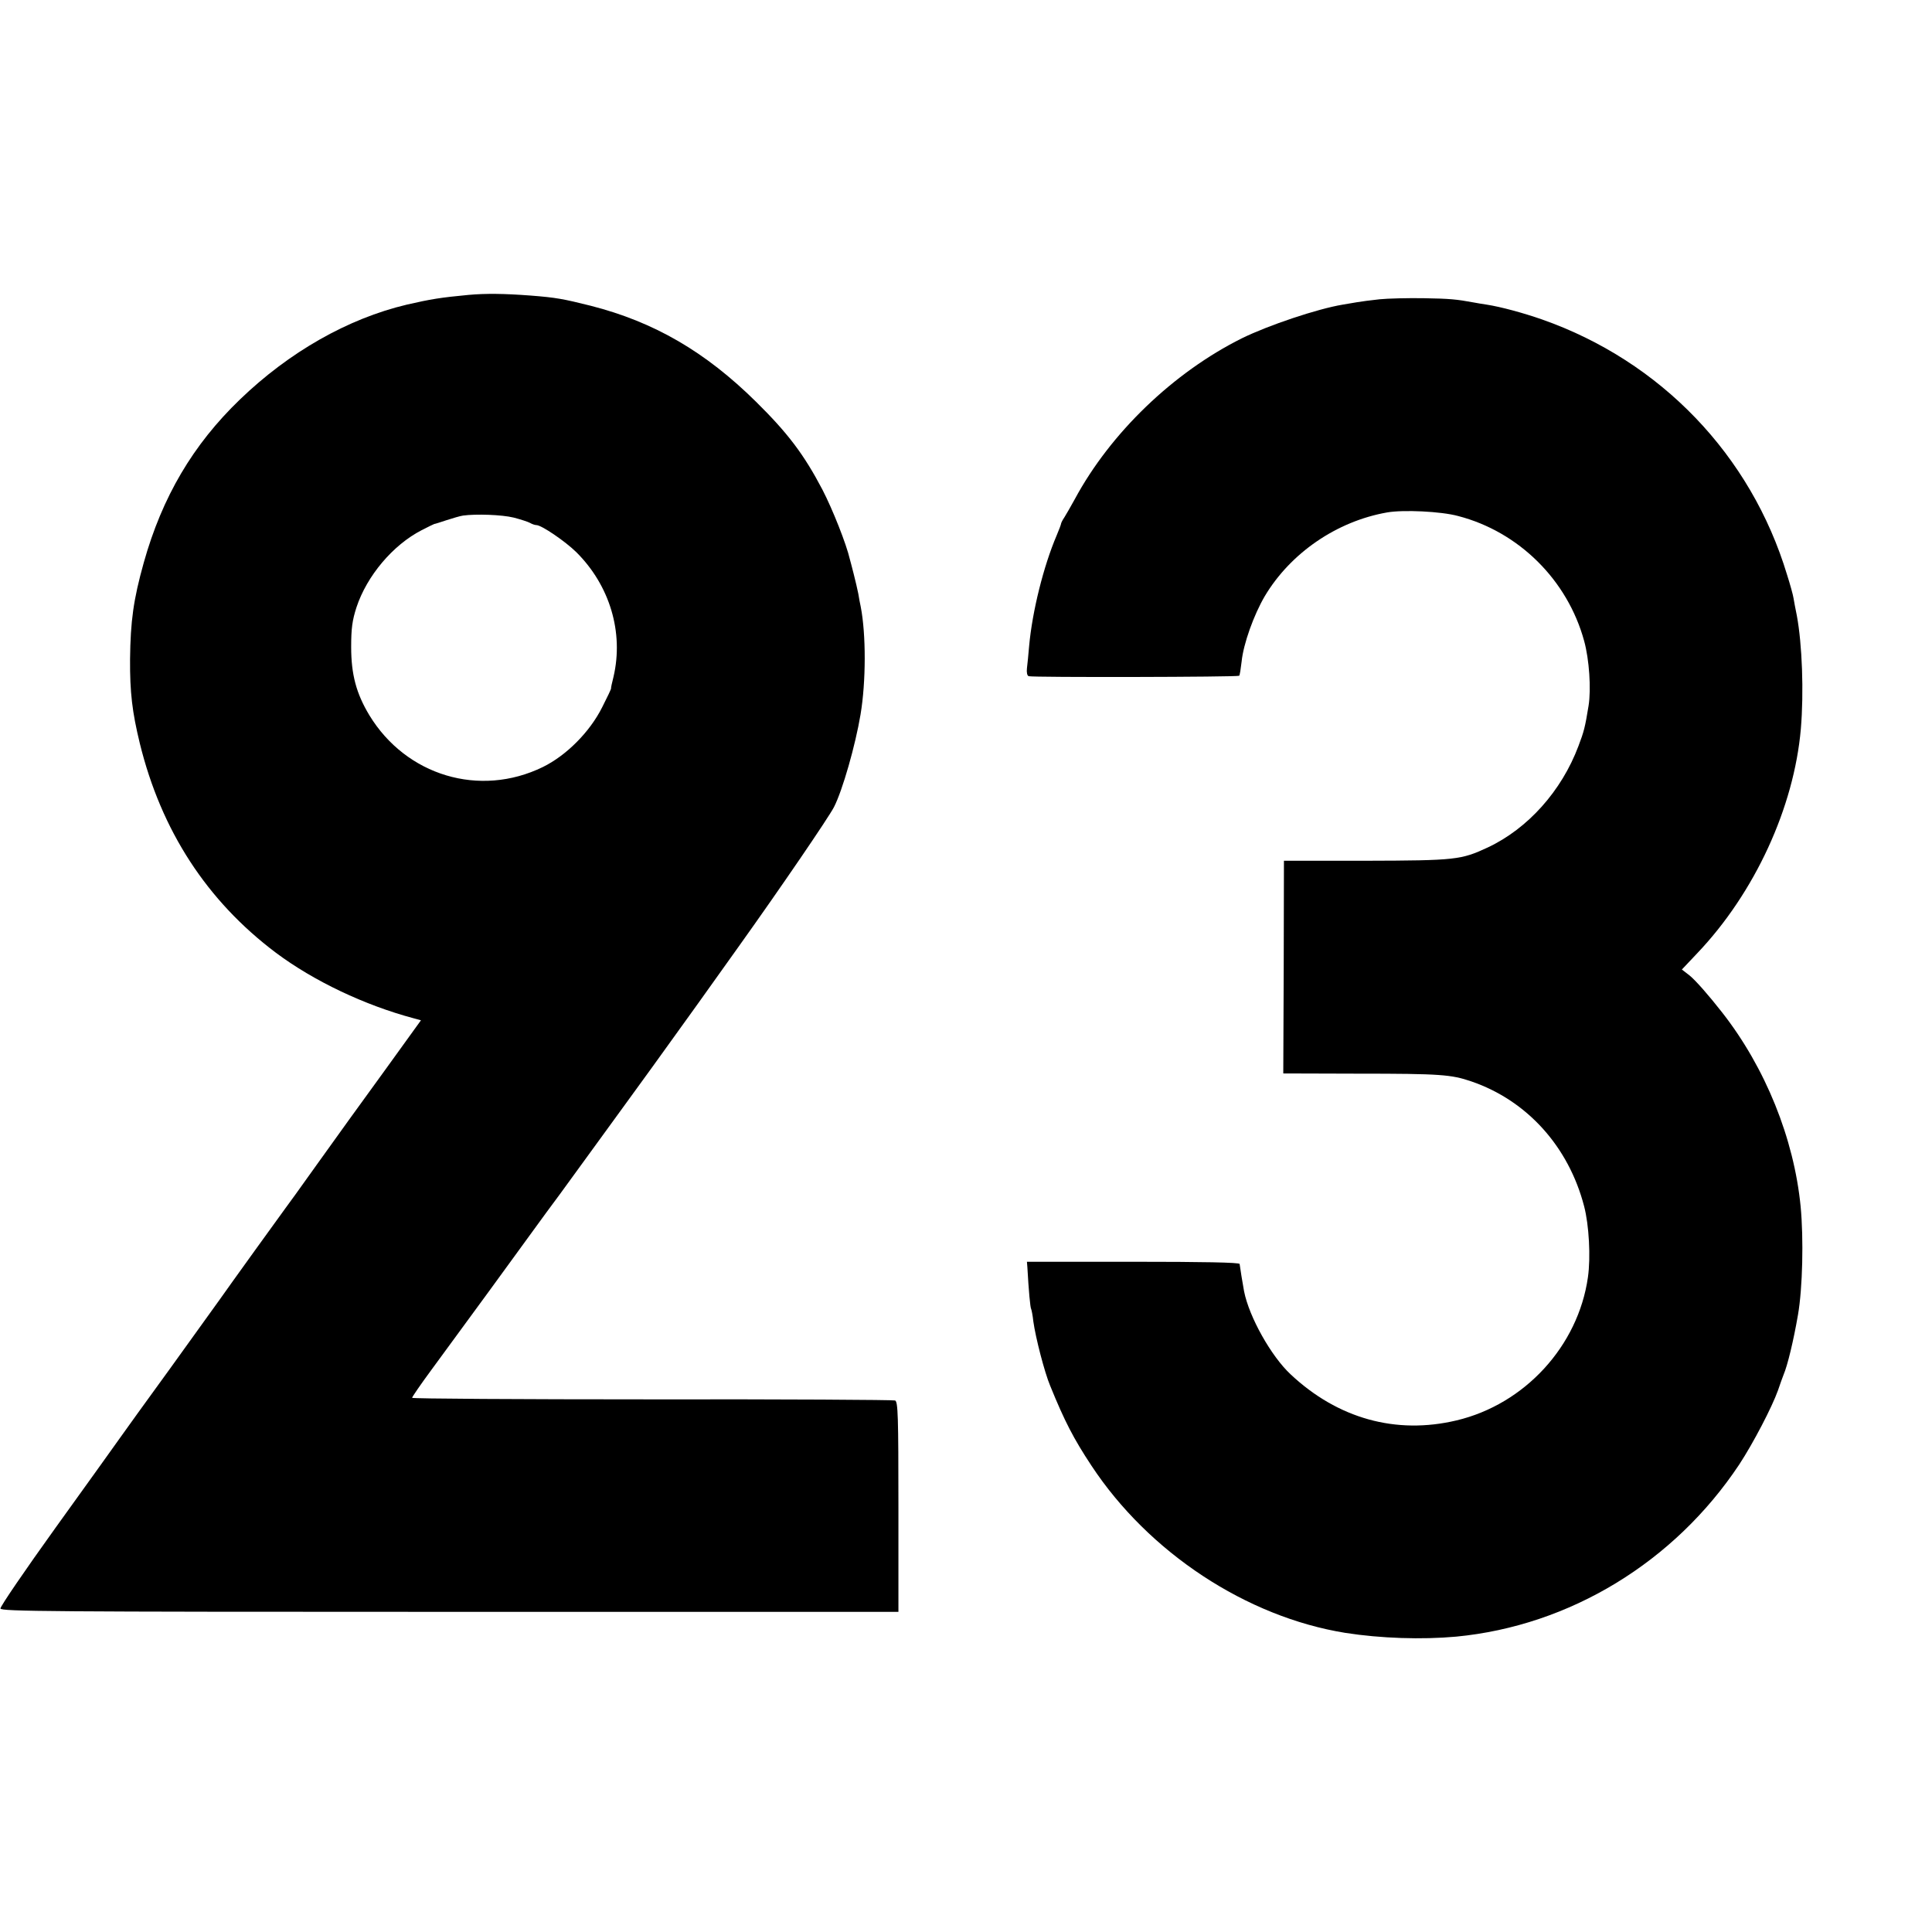 <?xml version="1.0" standalone="no"?>
<!DOCTYPE svg PUBLIC "-//W3C//DTD SVG 20010904//EN"
 "http://www.w3.org/TR/2001/REC-SVG-20010904/DTD/svg10.dtd">
<svg version="1.0" xmlns="http://www.w3.org/2000/svg"
 width="872pt" height="872pt" viewBox="0 0 872 872"
 preserveAspectRatio="xMidYMid meet">
<g transform="translate(0,872) scale(0.1,-0.1)"
fill="#000000" stroke="none">
<path d="M2115 7389 c-127 -12 -170 -19 -279 -44 -266 -63 -531 -214 -753
-428 -212 -204 -351 -440 -434 -736 -47 -168 -60 -264 -62 -436 -1 -151 10
-240 44 -380 97 -395 303 -711 614 -945 171 -128 401 -237 622 -296 l33 -9
-166 -230 c-92 -126 -228 -315 -303 -420 -74 -104 -139 -194 -144 -200 -10
-13 -258 -357 -295 -410 -16 -22 -116 -161 -223 -310 -108 -148 -211 -292
-231 -320 -19 -27 -148 -207 -287 -400 -138 -192 -250 -356 -249 -365 3 -13
212 -15 2028 -15 l2025 0 0 473 c0 413 -2 475 -15 481 -8 3 -502 6 -1097 5
-596 0 -1083 3 -1083 7 0 4 39 61 87 126 196 267 348 475 437 598 52 72 116
159 143 195 26 36 116 160 200 275 84 116 161 221 170 234 19 25 234 325 253
351 6 8 88 123 182 255 193 270 407 584 432 632 39 76 97 280 120 418 25 149
25 362 1 486 -3 13 -8 40 -11 59 -4 19 -13 60 -21 90 -8 30 -15 60 -17 65 -16
70 -78 226 -124 315 -84 160 -157 256 -300 397 -229 226 -460 360 -746 433
-124 31 -156 37 -271 46 -120 9 -202 10 -280 3z m203 -1005 c31 -8 65 -19 74
-24 10 -6 23 -10 29 -10 23 0 130 -73 180 -122 151 -150 215 -362 168 -563 -7
-27 -12 -51 -11 -52 1 -2 -17 -40 -40 -85 -56 -112 -162 -218 -268 -270 -285
-139 -617 -39 -783 234 -59 98 -82 184 -82 308 0 84 5 120 24 179 47 142 164
281 294 348 29 15 54 27 57 28 3 0 28 8 55 17 28 9 61 19 75 21 58 8 175 4
228 -9z"/>
<path d="M6225 7369 c-38 -4 -83 -10 -100 -13 -16 -3 -46 -8 -65 -11 -114 -19
-335 -93 -455 -152 -309 -154 -593 -427 -754 -726 -18 -33 -39 -69 -47 -82 -9
-13 -15 -26 -15 -29 0 -3 -9 -27 -20 -53 -59 -138 -110 -343 -124 -498 -3 -39
-8 -84 -10 -102 -2 -18 1 -33 8 -35 17 -6 945 -4 950 2 3 3 7 31 11 64 8 80
55 211 105 296 116 194 324 337 551 377 73 13 244 5 321 -16 274 -71 494 -289
569 -564 23 -83 32 -217 20 -292 -16 -99 -21 -117 -46 -183 -76 -202 -228
-372 -409 -457 -120 -56 -145 -59 -550 -60 l-370 0 -1 -480 -2 -480 337 -1
c374 0 421 -4 512 -35 251 -86 439 -294 509 -564 22 -84 30 -230 17 -320 -44
-310 -285 -573 -593 -646 -273 -65 -536 8 -749 208 -87 81 -187 258 -210 375
-5 26 -19 112 -20 123 0 7 -167 10 -480 10 l-480 0 2 -25 c6 -108 13 -182 17
-188 2 -4 7 -29 10 -57 10 -72 50 -228 76 -290 65 -160 106 -239 186 -360 259
-393 700 -683 1146 -755 160 -25 346 -31 500 -17 513 49 985 336 1278 777 63
96 148 259 175 335 9 28 21 59 25 70 18 42 45 154 65 270 21 120 26 344 12
490 -30 306 -159 626 -354 875 -61 78 -119 144 -147 167 l-35 27 69 73 c260
273 437 658 468 1013 14 166 6 382 -18 511 -6 30 -13 65 -15 79 -2 14 -15 61
-29 105 -163 541 -571 965 -1106 1153 -86 30 -186 57 -250 67 -19 3 -46 7 -60
10 -76 14 -106 17 -225 19 -71 1 -161 -1 -200 -5z"/>
</g>
</svg>
